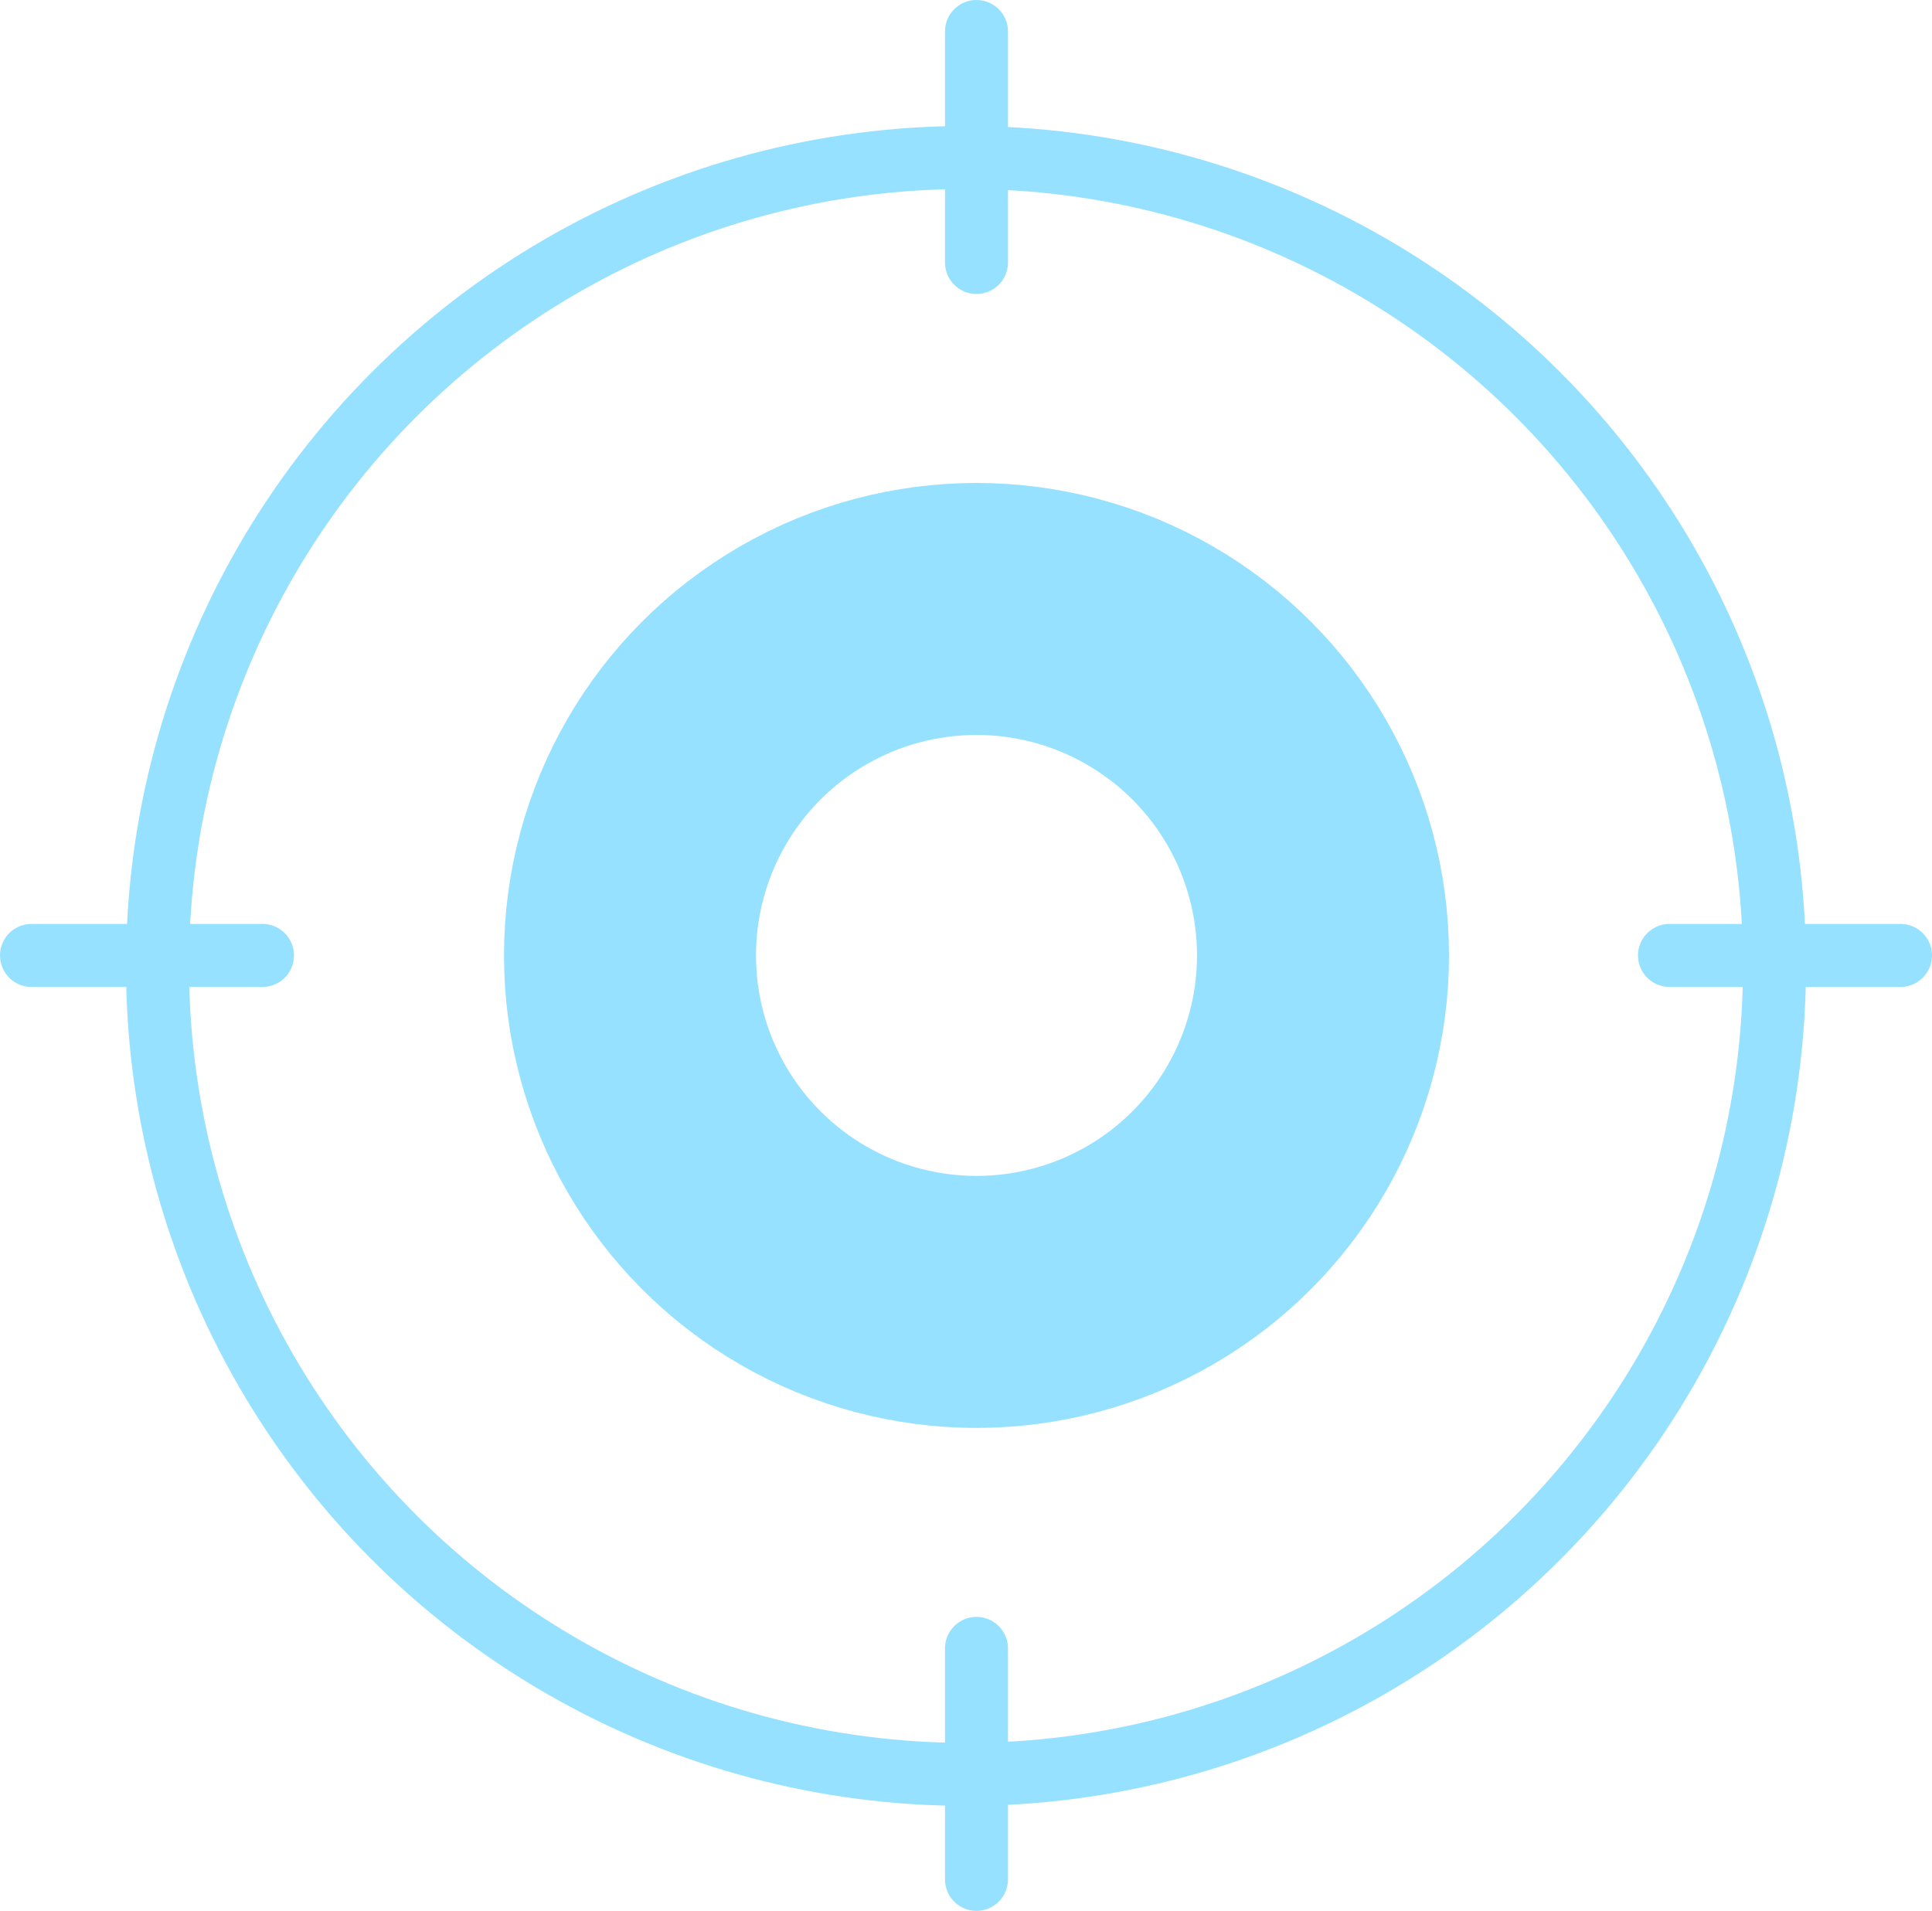 <svg width="92" height="91" viewBox="0 0 92 91" fill="none" xmlns="http://www.w3.org/2000/svg">
<circle cx="46" cy="46" r="38.5" stroke="#96E1FF" stroke-width="3"/>
<circle cx="46.5" cy="45.5" r="16.5" stroke="#96E1FF" stroke-width="12"/>
<line x1="46.5" y1="1.5" x2="46.5" y2="12.5" stroke="#96E1FF" stroke-width="3" stroke-linecap="round"/>
<line x1="46.5" y1="78.5" x2="46.5" y2="89.5" stroke="#96E1FF" stroke-width="3" stroke-linecap="round"/>
<line x1="90.5" y1="45.5" x2="79.5" y2="45.5" stroke="#96E1FF" stroke-width="3" stroke-linecap="round"/>
<line x1="12.5" y1="45.5" x2="1.5" y2="45.5" stroke="#96E1FF" stroke-width="3" stroke-linecap="round"/>
</svg>
